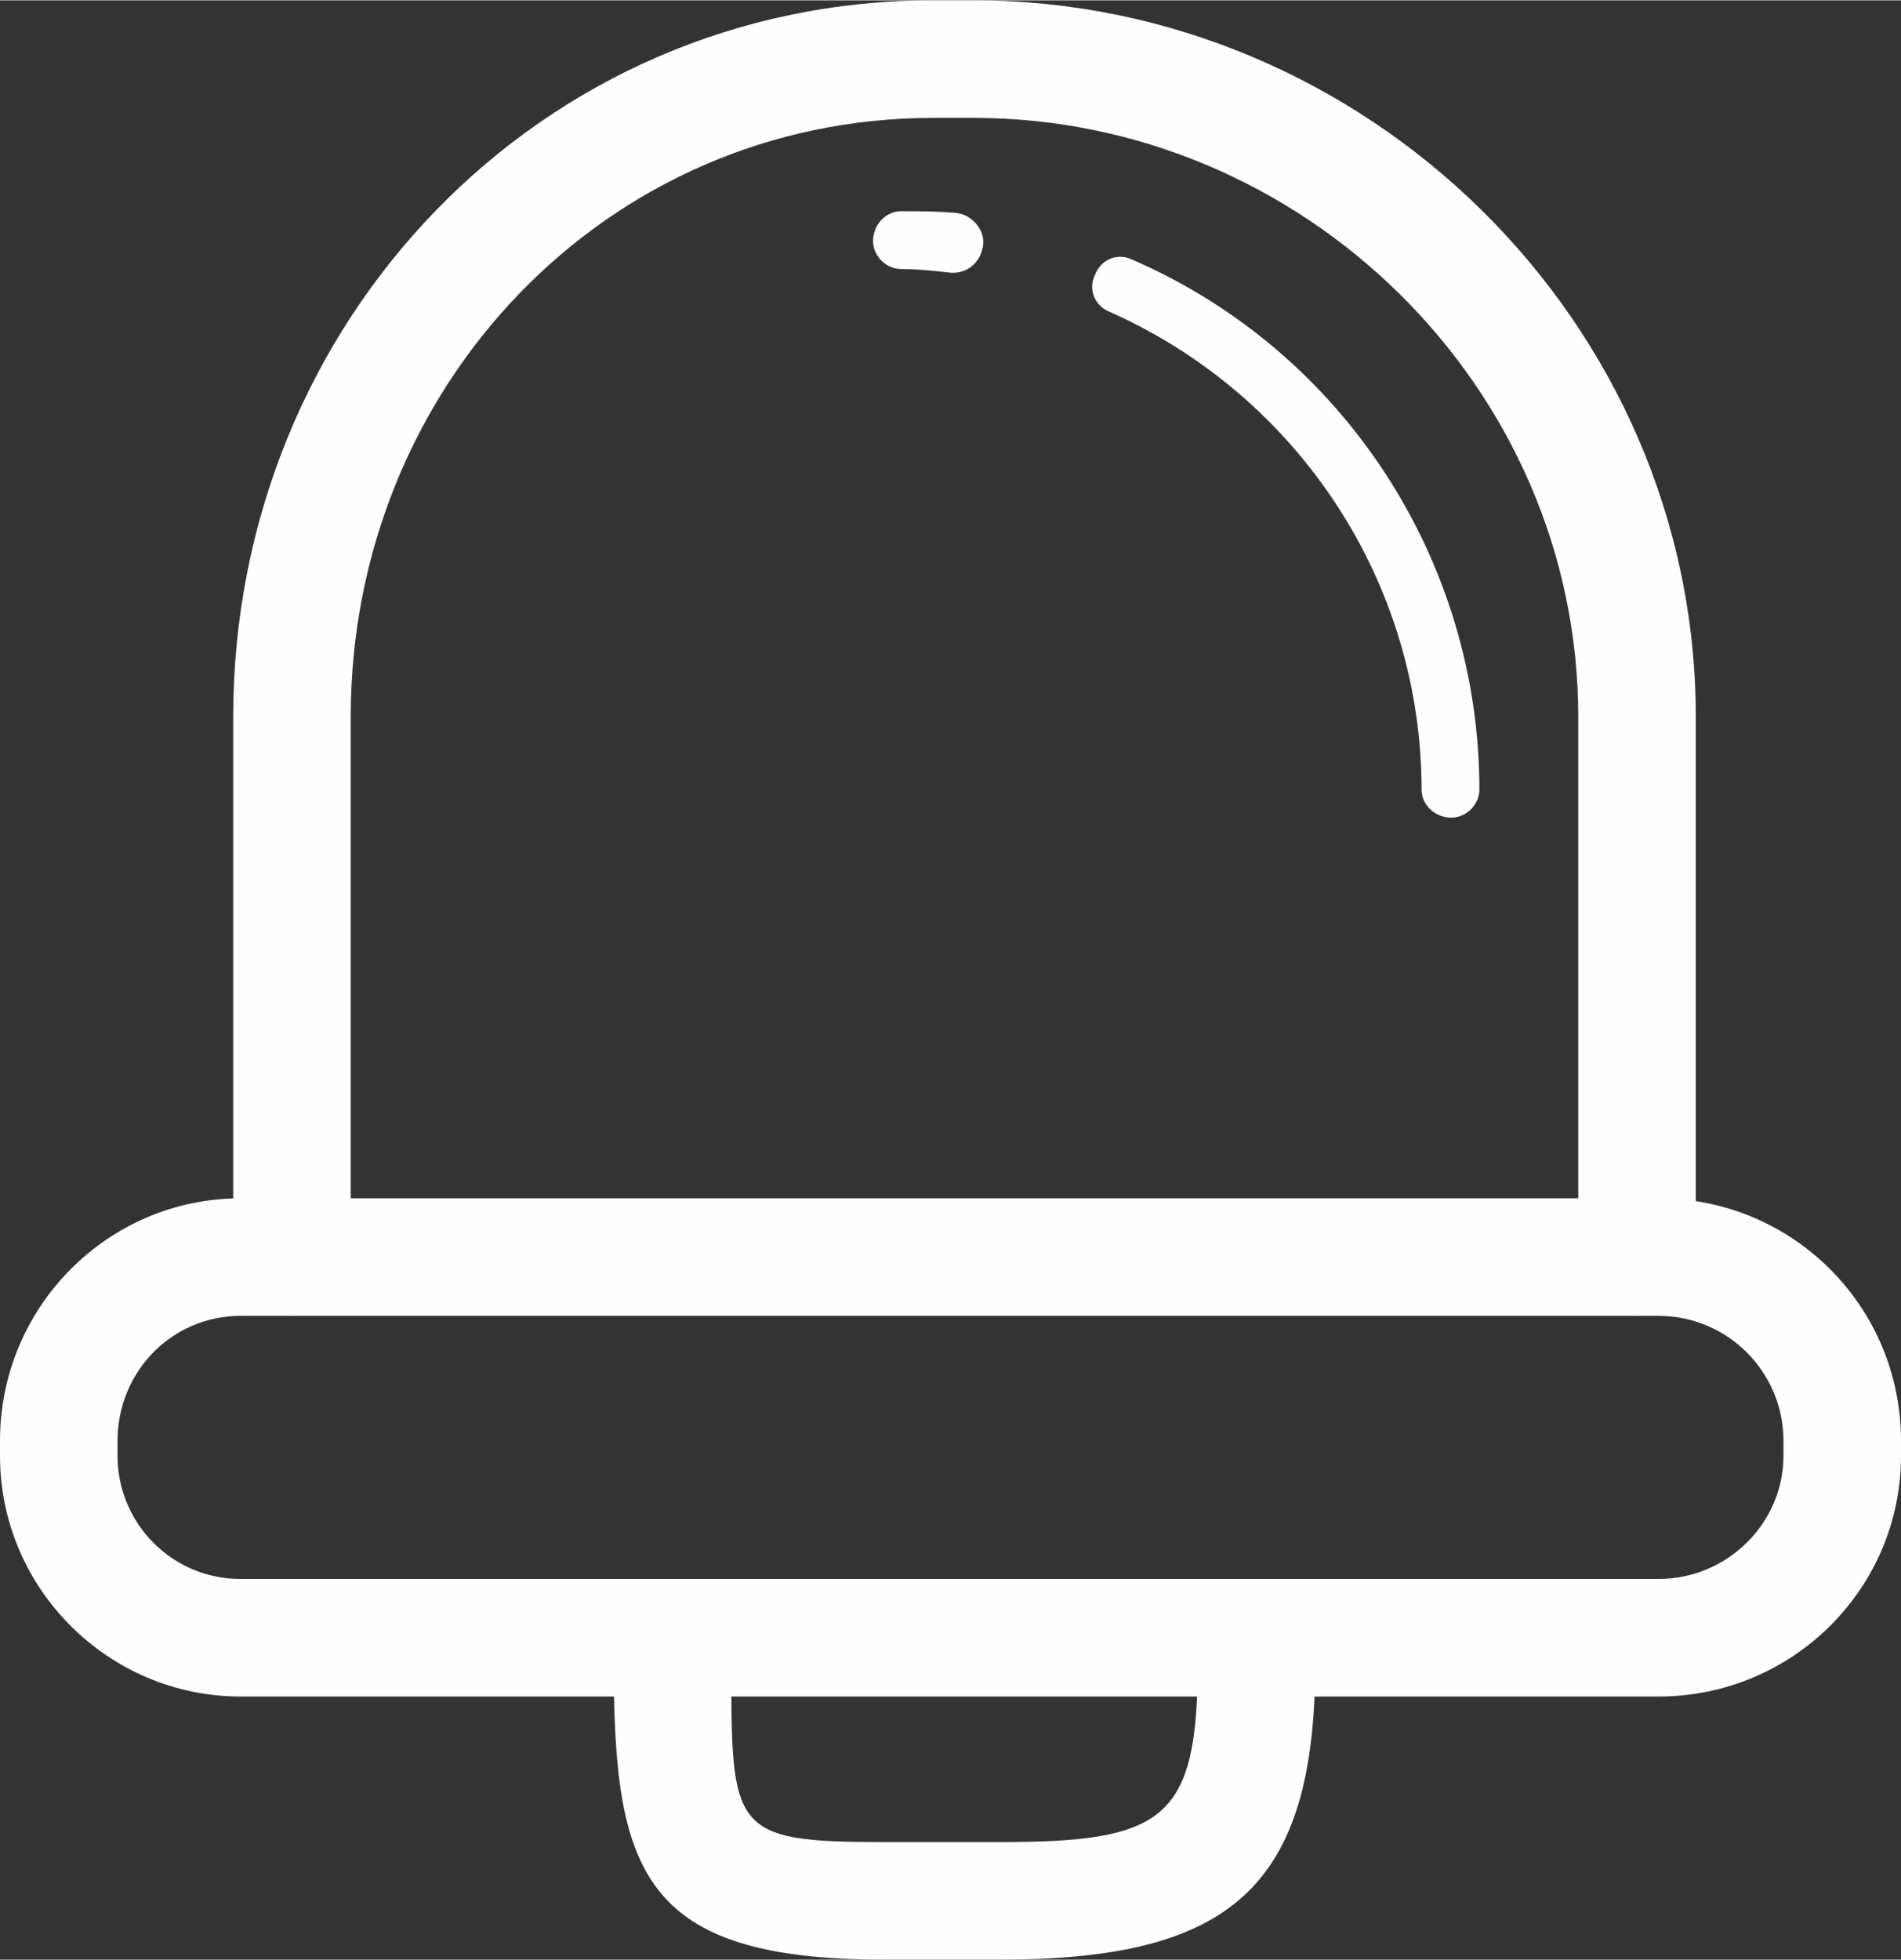 <?xml version="1.0" encoding="UTF-8"?>
<!DOCTYPE svg PUBLIC "-//W3C//DTD SVG 1.1//EN" "http://www.w3.org/Graphics/SVG/1.1/DTD/svg11.dtd">
<!-- Creator: CorelDRAW X7 -->
<svg xmlns="http://www.w3.org/2000/svg" xml:space="preserve" width="22.93mm" height="23.636mm" version="1.1" style="shape-rendering:geometricPrecision; text-rendering:geometricPrecision; image-rendering:optimizeQuality; fill-rule:evenodd; clip-rule:evenodd" viewBox="0 0 1019 1050" xmlns:xlink="http://www.w3.org/1999/xlink">
 <rect x="0" y="0" width="1019" height="1050" fill="#333333" stroke="none"/>
 <defs>
  <style type="text/css">
   <![CDATA[
    .fil0 {fill:#FEFEFE;fill-rule:nonzero}
   ]]>
  </style>
 </defs>
 <g id="Layer_x0020_1">
  <path class="fil0" d="M536 1050l-62 0c-130,0 -145,-47 -145,-159l0 -13c0,-18 14,-32 31,-32 18,0 32,14 32,32l0 13c0,90 0,96 82,96l62 0c88,0 106,-12 106,-96l0 -13c0,-18 15,-32 32,-32 17,0 31,14 31,32l0 13c0,120 -45,159 -169,159z"/>
  <path class="fil0" d="M956 772c0,-37 -30,-67 -67,-67l-760 0c-37,0 -66,30 -66,67l0 8c0,36 29,66 66,66l760 0c37,0 67,-30 67,-66l0 -8zm63 8c0,71 -58,129 -130,129l-760 0c-71,0 -129,-58 -129,-129l0 -8c0,-72 58,-130 129,-130l760 0c72,0 130,58 130,130l0 8z"/>
  <path class="fil0" d="M878 705c-18,0 -32,-14 -32,-31l0 -290c0,-177 -148,-321 -324,-321l-22 0c-175,0 -312,144 -312,321l0 290c0,17 -14,31 -31,31 -18,0 -32,-14 -32,-31l0 -290c0,-212 165,-384 375,-384l22 0c210,0 387,172 387,384l0 290c0,17 -14,31 -31,31z"/>
  <path class="fil0" d="M778 438c-9,0 -16,-7 -16,-15 0,-111 -66,-211 -167,-256 -8,-3 -12,-12 -8,-20 3,-8 12,-12 20,-8 113,49 186,161 186,284 0,8 -7,15 -15,15z"/>
  <path class="fil0" d="M511 146c0,0 -1,0 -1,0 -9,-1 -18,-2 -27,-2 -8,0 -15,-7 -15,-15 0,-9 7,-16 15,-16 10,0 20,0 30,1 8,1 15,9 14,17 -1,9 -8,15 -16,15z"/>
 </g>
</svg>
